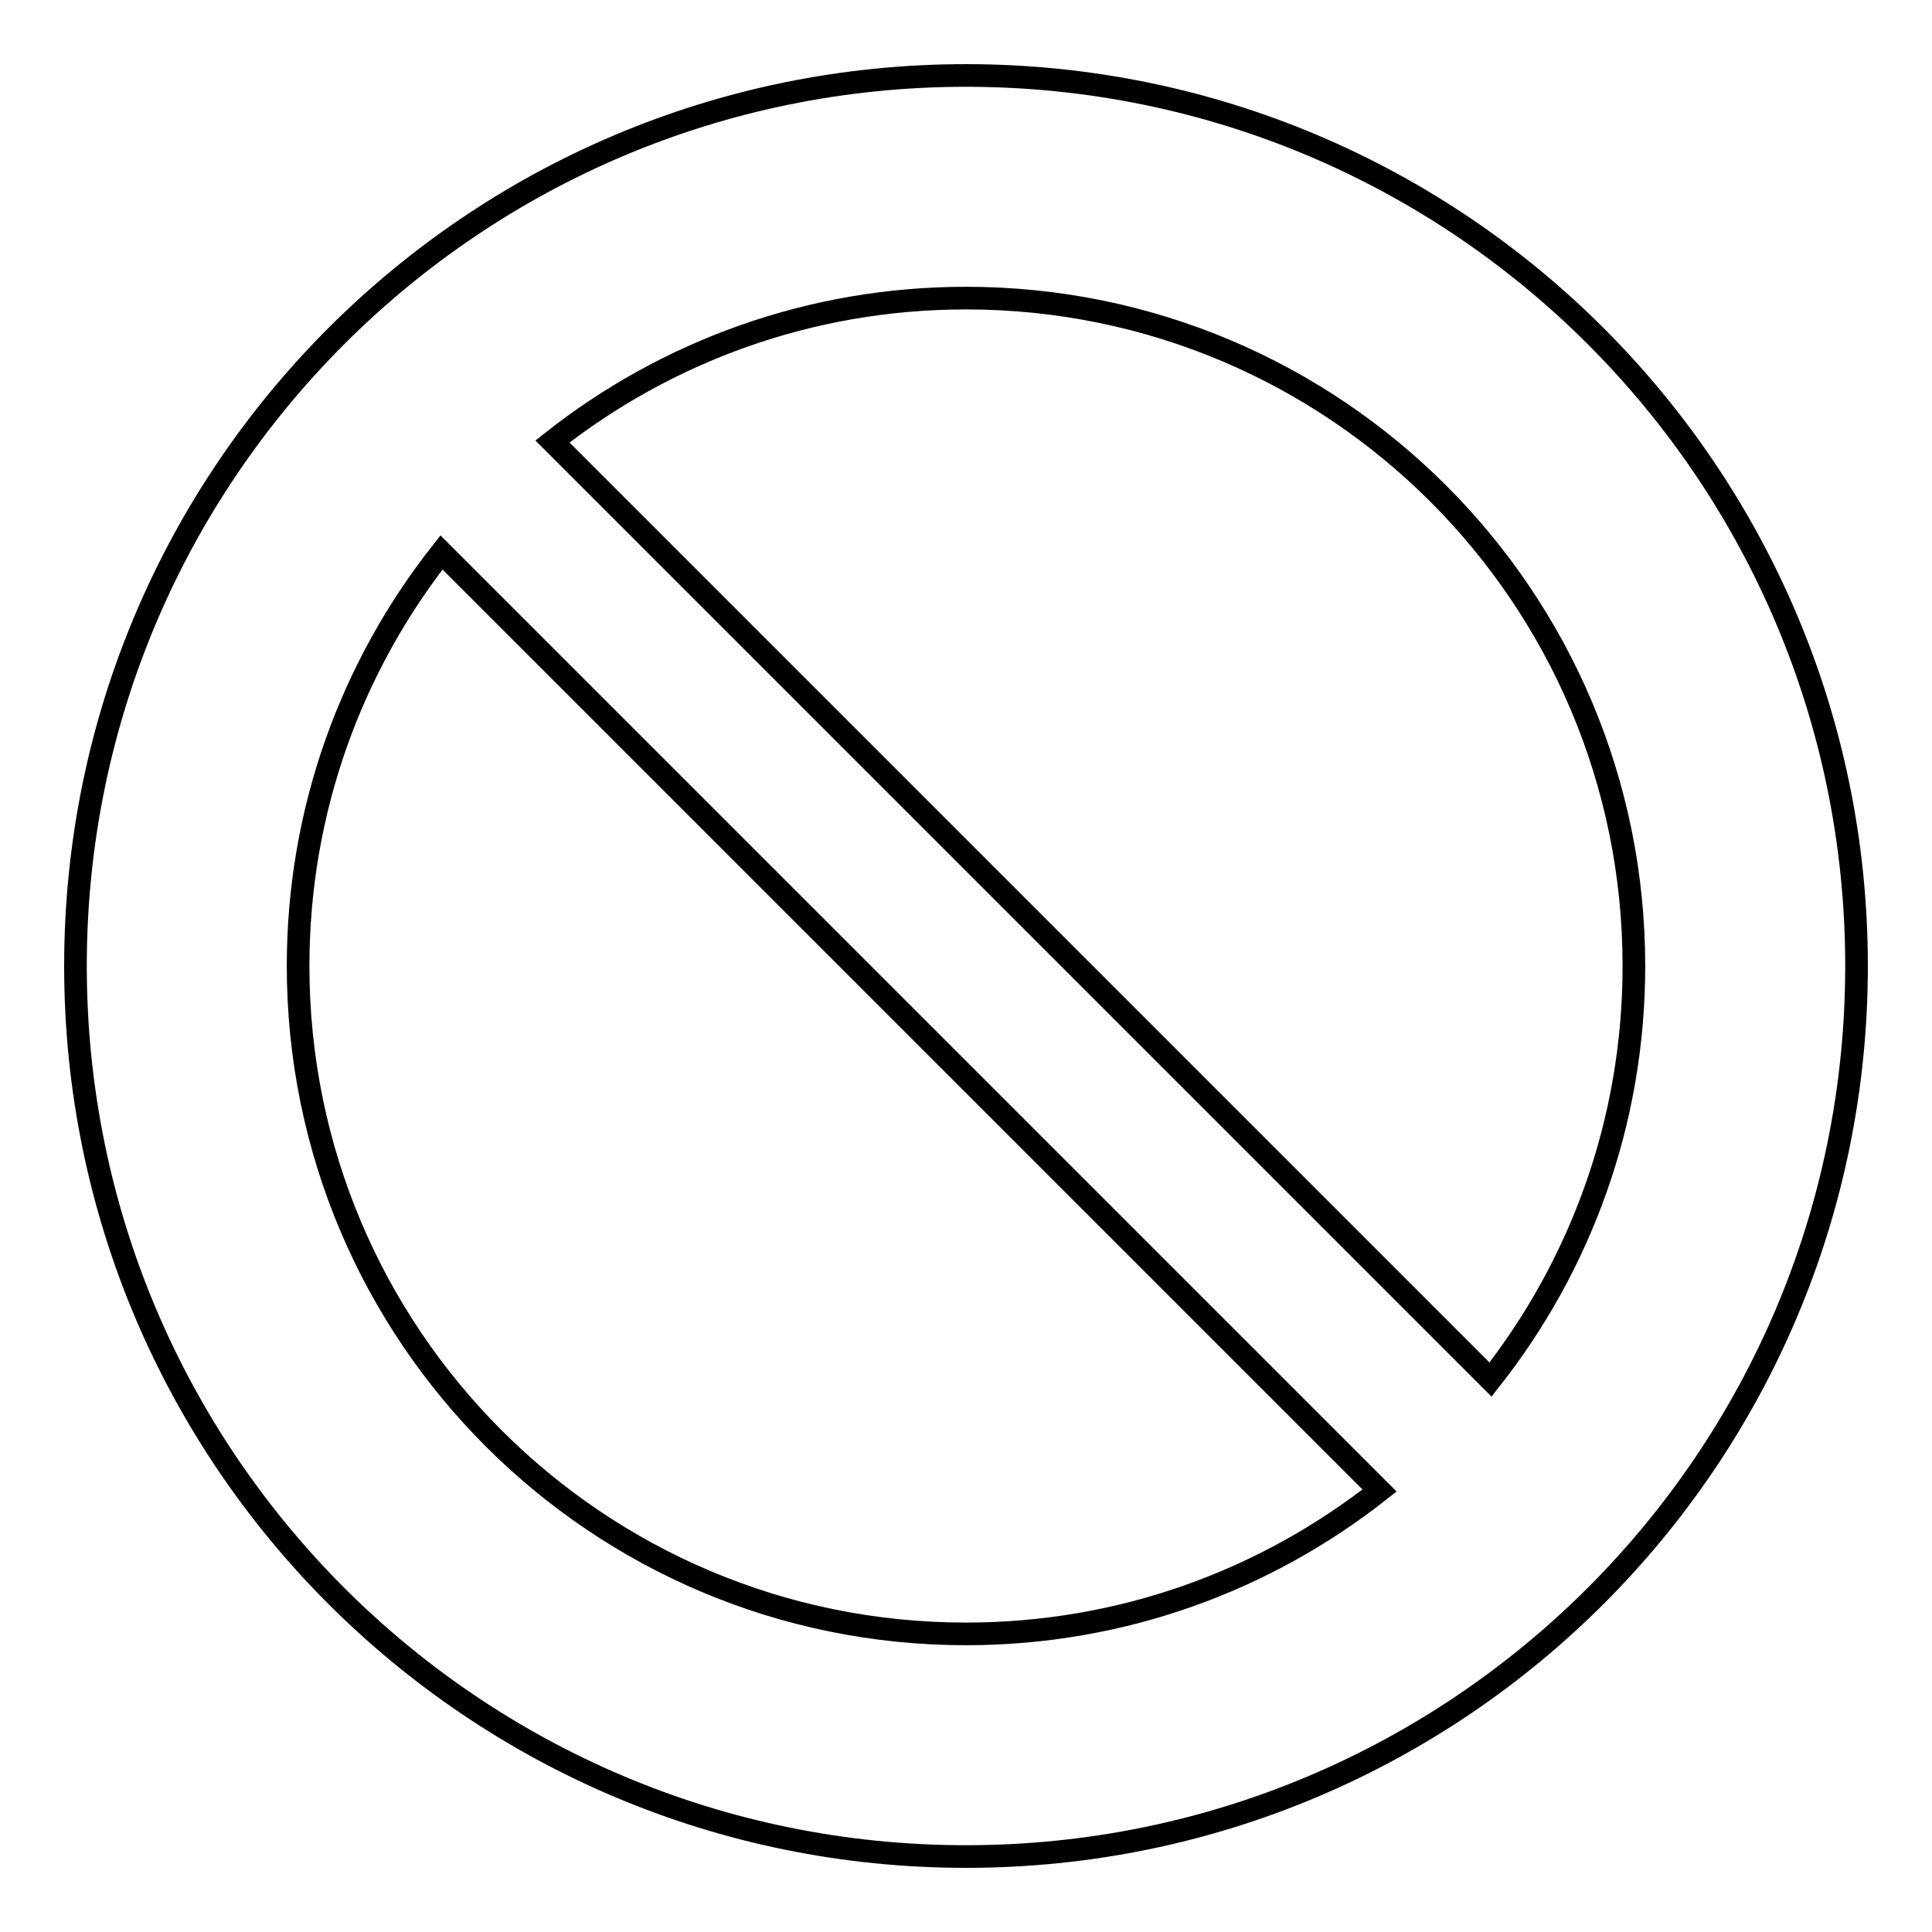 <?xml version="1.0" encoding="utf-8"?>
<!-- Svg Vector Icons : http://www.onlinewebfonts.com/icon -->
<!DOCTYPE svg PUBLIC "-//W3C//DTD SVG 1.1//EN" "http://www.w3.org/Graphics/SVG/1.1/DTD/svg11.dtd">
<svg version="1.1" xmlns="http://www.w3.org/2000/svg" xmlns:xlink="http://www.w3.org/1999/xlink" x="0px" y="0px" viewBox="0 0 256 256" enable-background="new 0 0 256 256" xml:space="preserve">
<g><g><path stroke-width="3" fill-opacity="0" stroke="#000000"  d="M128,216.5c20.7,0,39.7-7.1,54.8-19L58.5,73.2c-11.9,15.1-19,34.1-19,54.8C39.5,176.9,79.1,216.5,128,216.5z M197.5,182.8c11.9-15.1,19-34.1,19-54.8c0-48.9-39.6-88.5-88.5-88.5c-20.7,0-39.7,7.1-54.8,19L197.5,182.8z M128,246c-65.2,0-118-52.8-118-118C10,62.8,62.8,10,128,10c65.2,0,118,52.8,118,118C246,193.2,193.2,246,128,246z"/></g></g>
</svg>